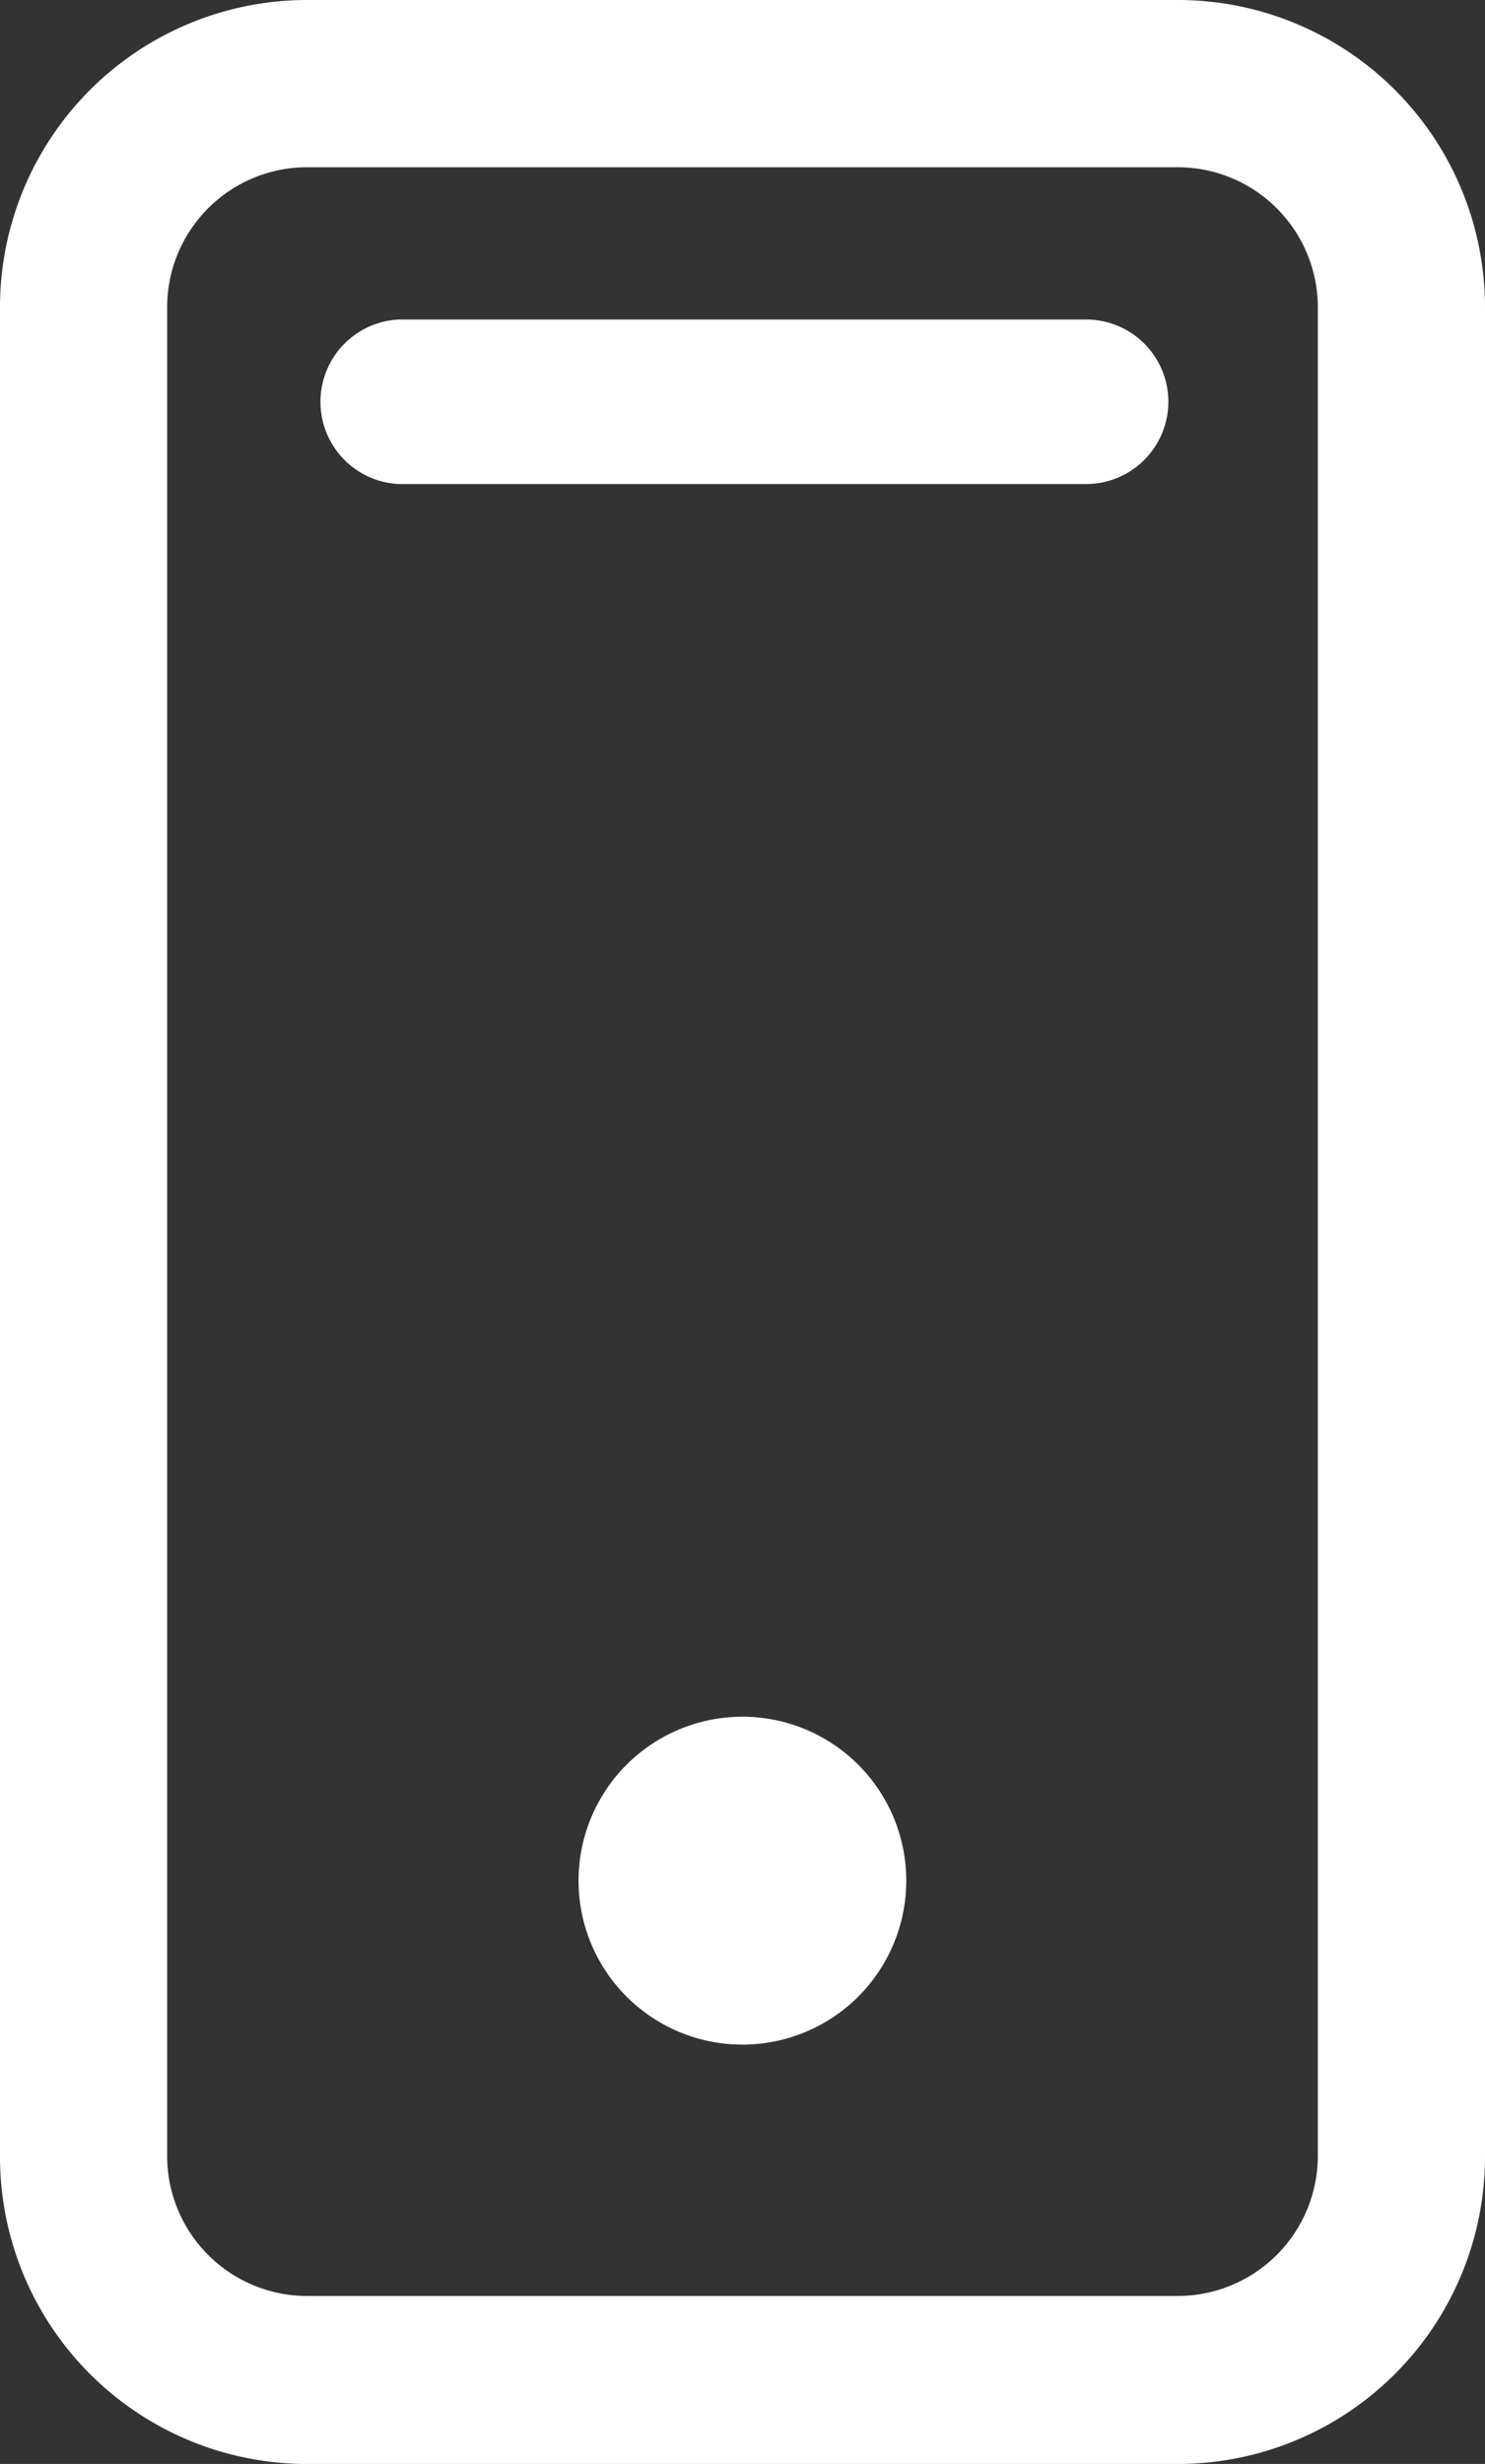 <svg xmlns="http://www.w3.org/2000/svg" viewBox="0 0 76.49 126.85"><rect x="0" y="0" width="76.49" height="126.85" fill="#333333" stroke="none"/><defs><style>.cls-1{fill:#fff;}</style></defs><g id="Layer_2" data-name="Layer 2"><g id="Layer_1-2" data-name="Layer 1"><g id="Layer_2-2" data-name="Layer 2"><g id="_25B" data-name=" 25B"><path class="cls-1" d="M60.68,126.85H15.8A15.82,15.82,0,0,1,0,111H0V15.81A15.82,15.82,0,0,1,15.8,0H60.68A15.82,15.82,0,0,1,76.49,15.81V111a15.83,15.83,0,0,1-15.81,15.85ZM15.8,8.61a7.21,7.21,0,0,0-7.19,7.2V111a7.21,7.21,0,0,0,7.19,7.2H60.68a7.22,7.22,0,0,0,7.2-7.2V15.81a7.22,7.22,0,0,0-7.2-7.2ZM60.18,20.68A4.23,4.23,0,0,0,56,16.45H20.54a4.24,4.24,0,0,0,0,8.47h35.4A4.24,4.24,0,0,0,60.18,20.68ZM38.24,88.38a8.44,8.44,0,1,0,8.44,8.44,8.44,8.44,0,0,0-8.44-8.44Z"/></g></g></g></g></svg>
